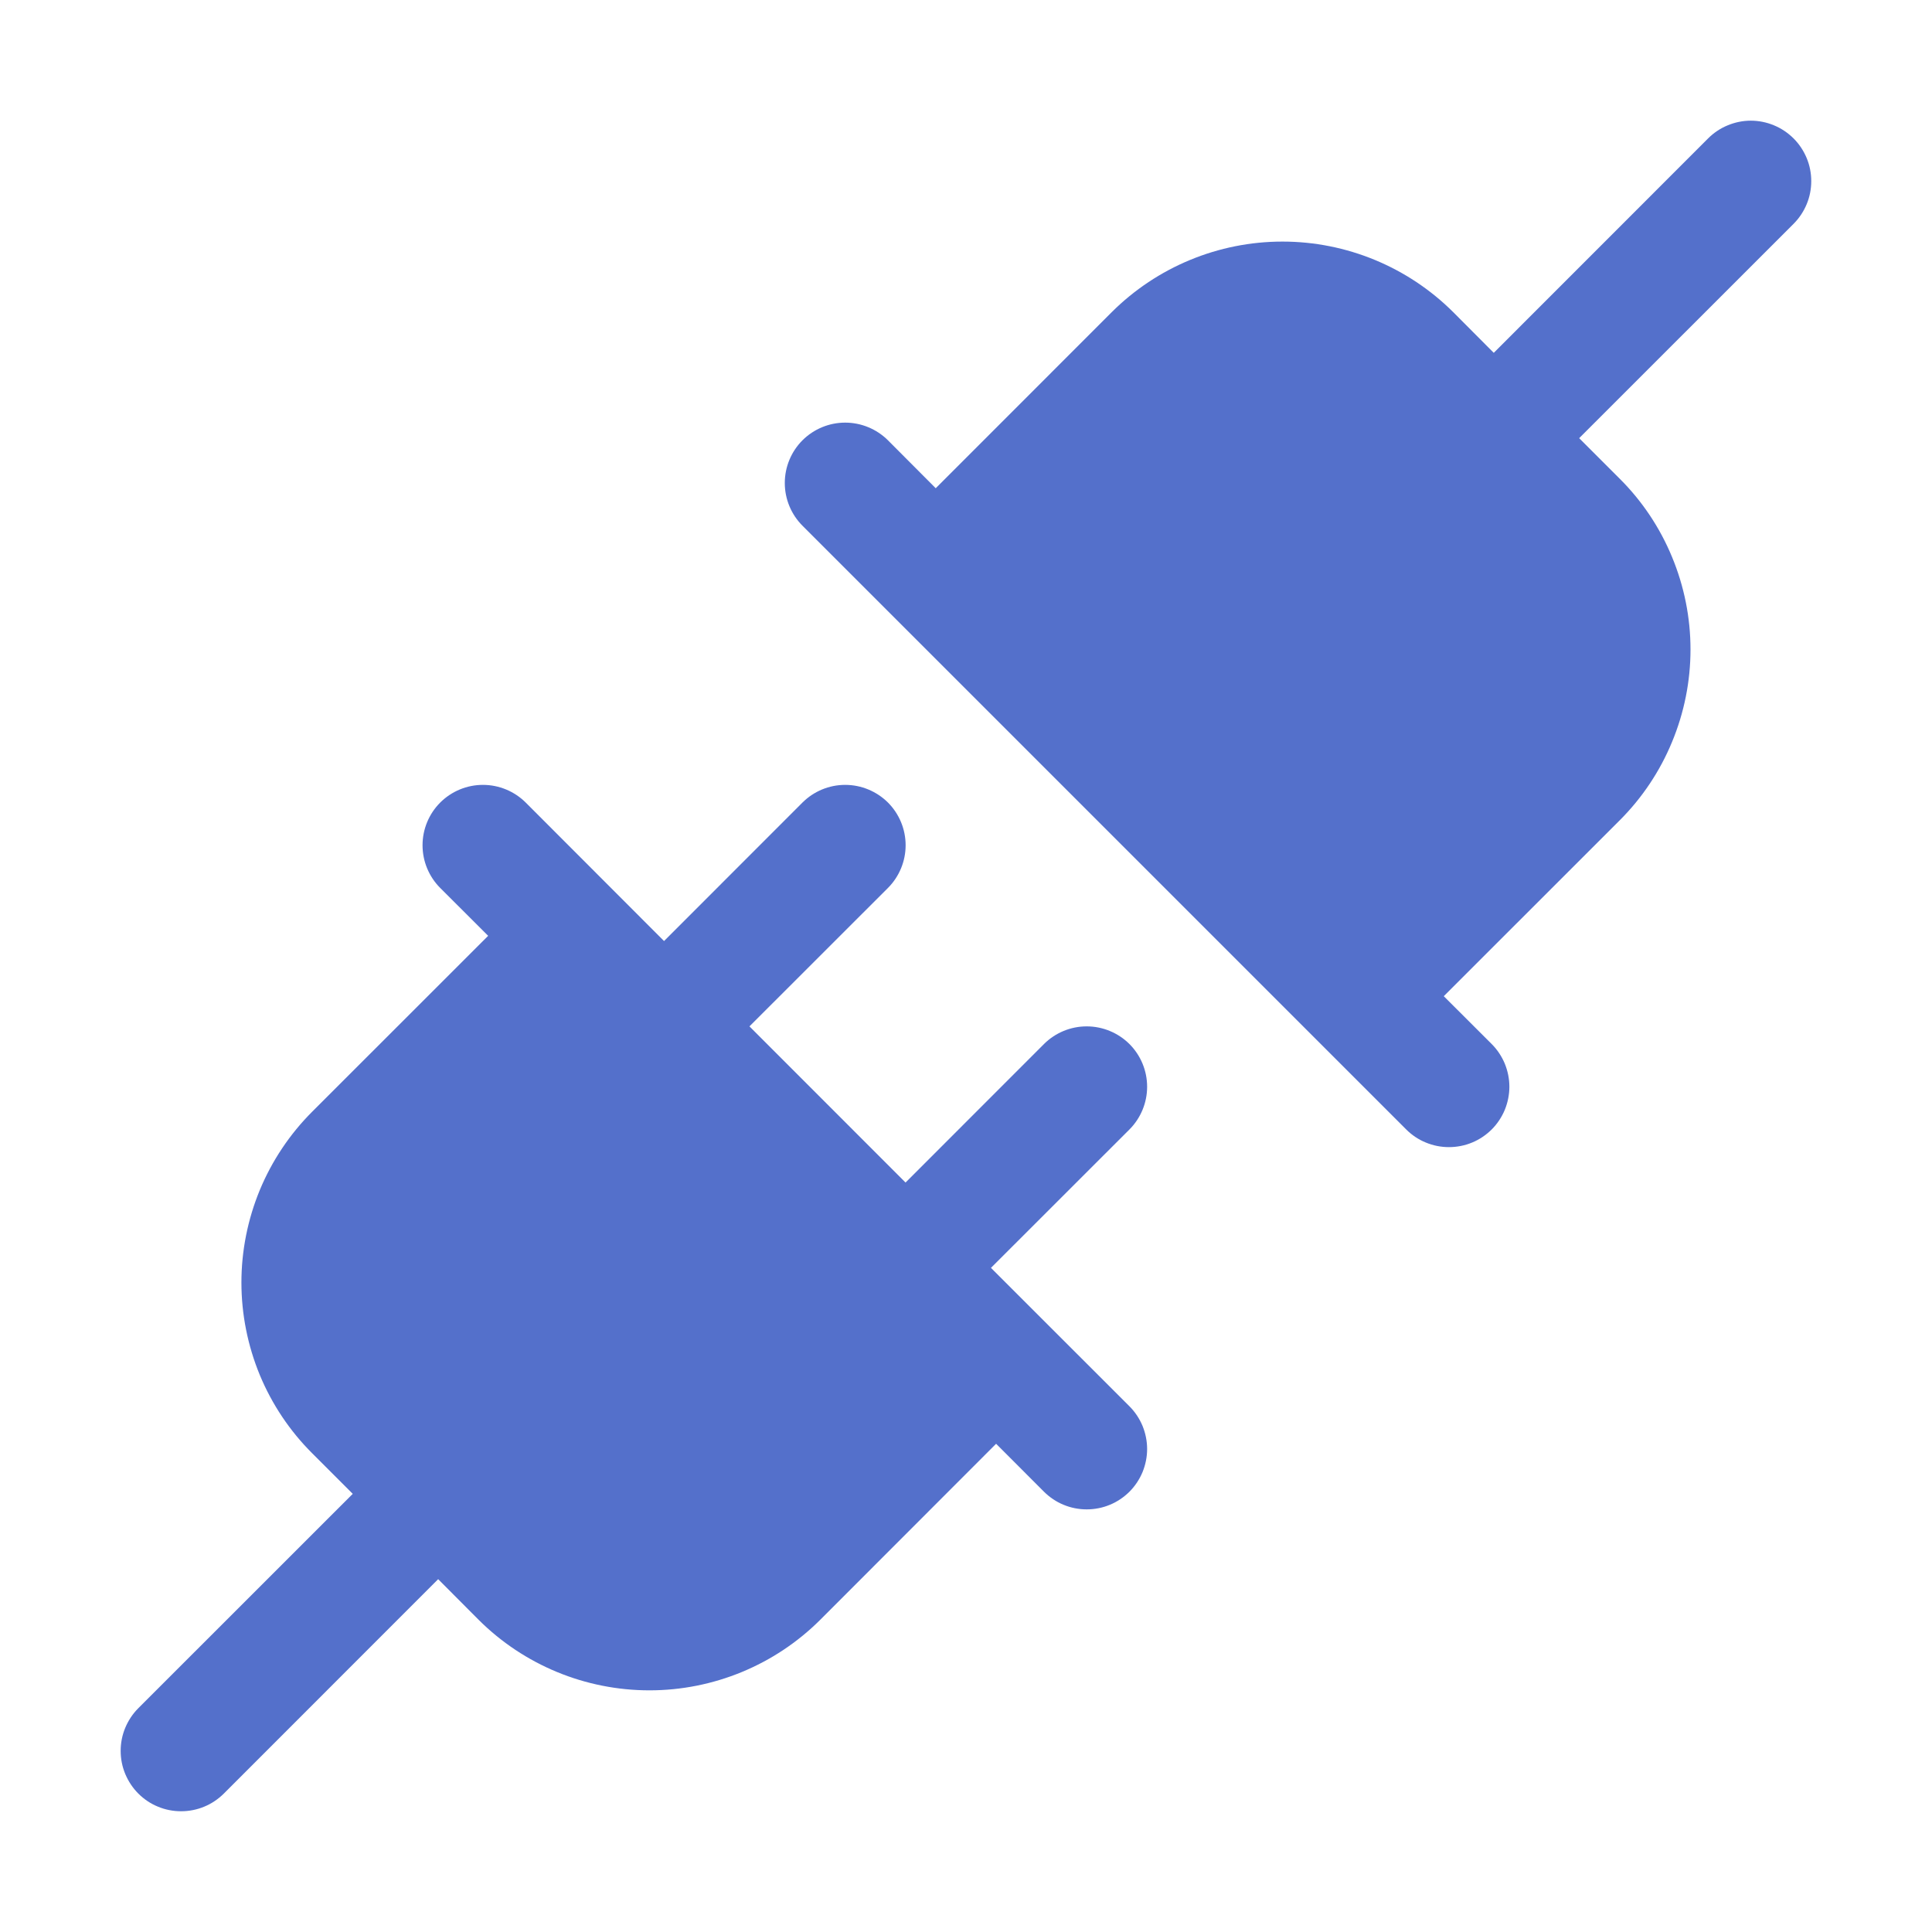 <?xml version="1.0" encoding="UTF-8"?>
<svg xmlns="http://www.w3.org/2000/svg" width="24" height="24" viewBox="0 0 24 24" fill="none">
  <g clip-path="url(#clip0_1227_3683)">
    <path d="M14.03 14.031L12.31 15.75L14.03 17.469C14.1 17.539 14.155 17.622 14.193 17.713C14.23 17.804 14.25 17.901 14.25 18C14.25 18.099 14.23 18.196 14.193 18.287C14.155 18.378 14.1 18.461 14.03 18.531C13.96 18.6 13.878 18.656 13.787 18.693C13.696 18.731 13.598 18.75 13.499 18.75C13.401 18.75 13.303 18.731 13.212 18.693C13.121 18.656 13.039 18.6 12.969 18.531L12.374 17.935L10.189 20.122C9.626 20.683 8.863 20.998 8.068 20.998C7.272 20.998 6.509 20.683 5.946 20.122L5.443 19.617L2.78 22.281C2.71 22.35 2.628 22.406 2.537 22.443C2.446 22.481 2.348 22.5 2.249 22.5C2.151 22.5 2.053 22.481 1.962 22.443C1.871 22.406 1.788 22.35 1.719 22.281C1.649 22.211 1.594 22.128 1.556 22.037C1.518 21.946 1.499 21.849 1.499 21.75C1.499 21.651 1.518 21.554 1.556 21.463C1.594 21.372 1.649 21.289 1.719 21.219L4.382 18.557L3.878 18.053C3.599 17.775 3.378 17.444 3.227 17.08C3.077 16.716 2.999 16.326 2.999 15.932C2.999 15.538 3.077 15.148 3.227 14.784C3.378 14.42 3.599 14.089 3.878 13.81L6.064 11.625L5.469 11.031C5.328 10.89 5.249 10.699 5.249 10.5C5.249 10.301 5.328 10.11 5.469 9.969C5.61 9.829 5.8 9.75 5.999 9.75C6.198 9.75 6.389 9.829 6.53 9.969L8.249 11.69L9.969 9.969C10.11 9.829 10.3 9.75 10.499 9.75C10.698 9.75 10.889 9.829 11.03 9.969C11.171 10.11 11.25 10.301 11.25 10.5C11.25 10.699 11.171 10.89 11.03 11.031L9.31 12.75L11.249 14.69L12.969 12.969C13.11 12.829 13.3 12.75 13.499 12.75C13.698 12.75 13.889 12.829 14.03 12.969C14.171 13.11 14.25 13.301 14.25 13.5C14.25 13.699 14.171 13.89 14.03 14.031ZM22.28 1.719C22.21 1.65 22.128 1.594 22.037 1.557C21.946 1.519 21.848 1.499 21.749 1.499C21.651 1.499 21.553 1.519 21.462 1.557C21.371 1.594 21.288 1.65 21.219 1.719L18.556 4.383L18.053 3.878C17.49 3.317 16.727 3.001 15.931 3.001C15.136 3.001 14.373 3.317 13.81 3.878L11.624 6.065L11.03 5.469C10.889 5.329 10.698 5.25 10.499 5.25C10.3 5.25 10.11 5.329 9.969 5.469C9.828 5.61 9.749 5.801 9.749 6C9.749 6.199 9.828 6.39 9.969 6.531L17.469 14.031C17.538 14.1 17.621 14.156 17.712 14.193C17.803 14.231 17.901 14.25 17.999 14.25C18.098 14.25 18.196 14.231 18.287 14.193C18.378 14.156 18.46 14.1 18.53 14.031C18.6 13.961 18.655 13.878 18.693 13.787C18.73 13.696 18.75 13.598 18.75 13.5C18.75 13.401 18.73 13.304 18.693 13.213C18.655 13.122 18.6 13.039 18.53 12.969L17.935 12.375L20.121 10.19C20.4 9.911 20.621 9.58 20.771 9.216C20.922 8.852 21 8.462 21 8.068C21 7.674 20.922 7.284 20.771 6.92C20.621 6.556 20.4 6.225 20.121 5.947L19.617 5.443L22.28 2.781C22.35 2.711 22.405 2.628 22.443 2.537C22.481 2.446 22.5 2.349 22.5 2.25C22.5 2.151 22.481 2.054 22.443 1.963C22.405 1.872 22.35 1.789 22.28 1.719Z" fill="#5470CB"></path>
  </g>
  <defs>
    <clipPath id="clip0_1227_3683">
      <rect width="24" height="24" fill="white"></rect>
    </clipPath>
  </defs>
</svg>
